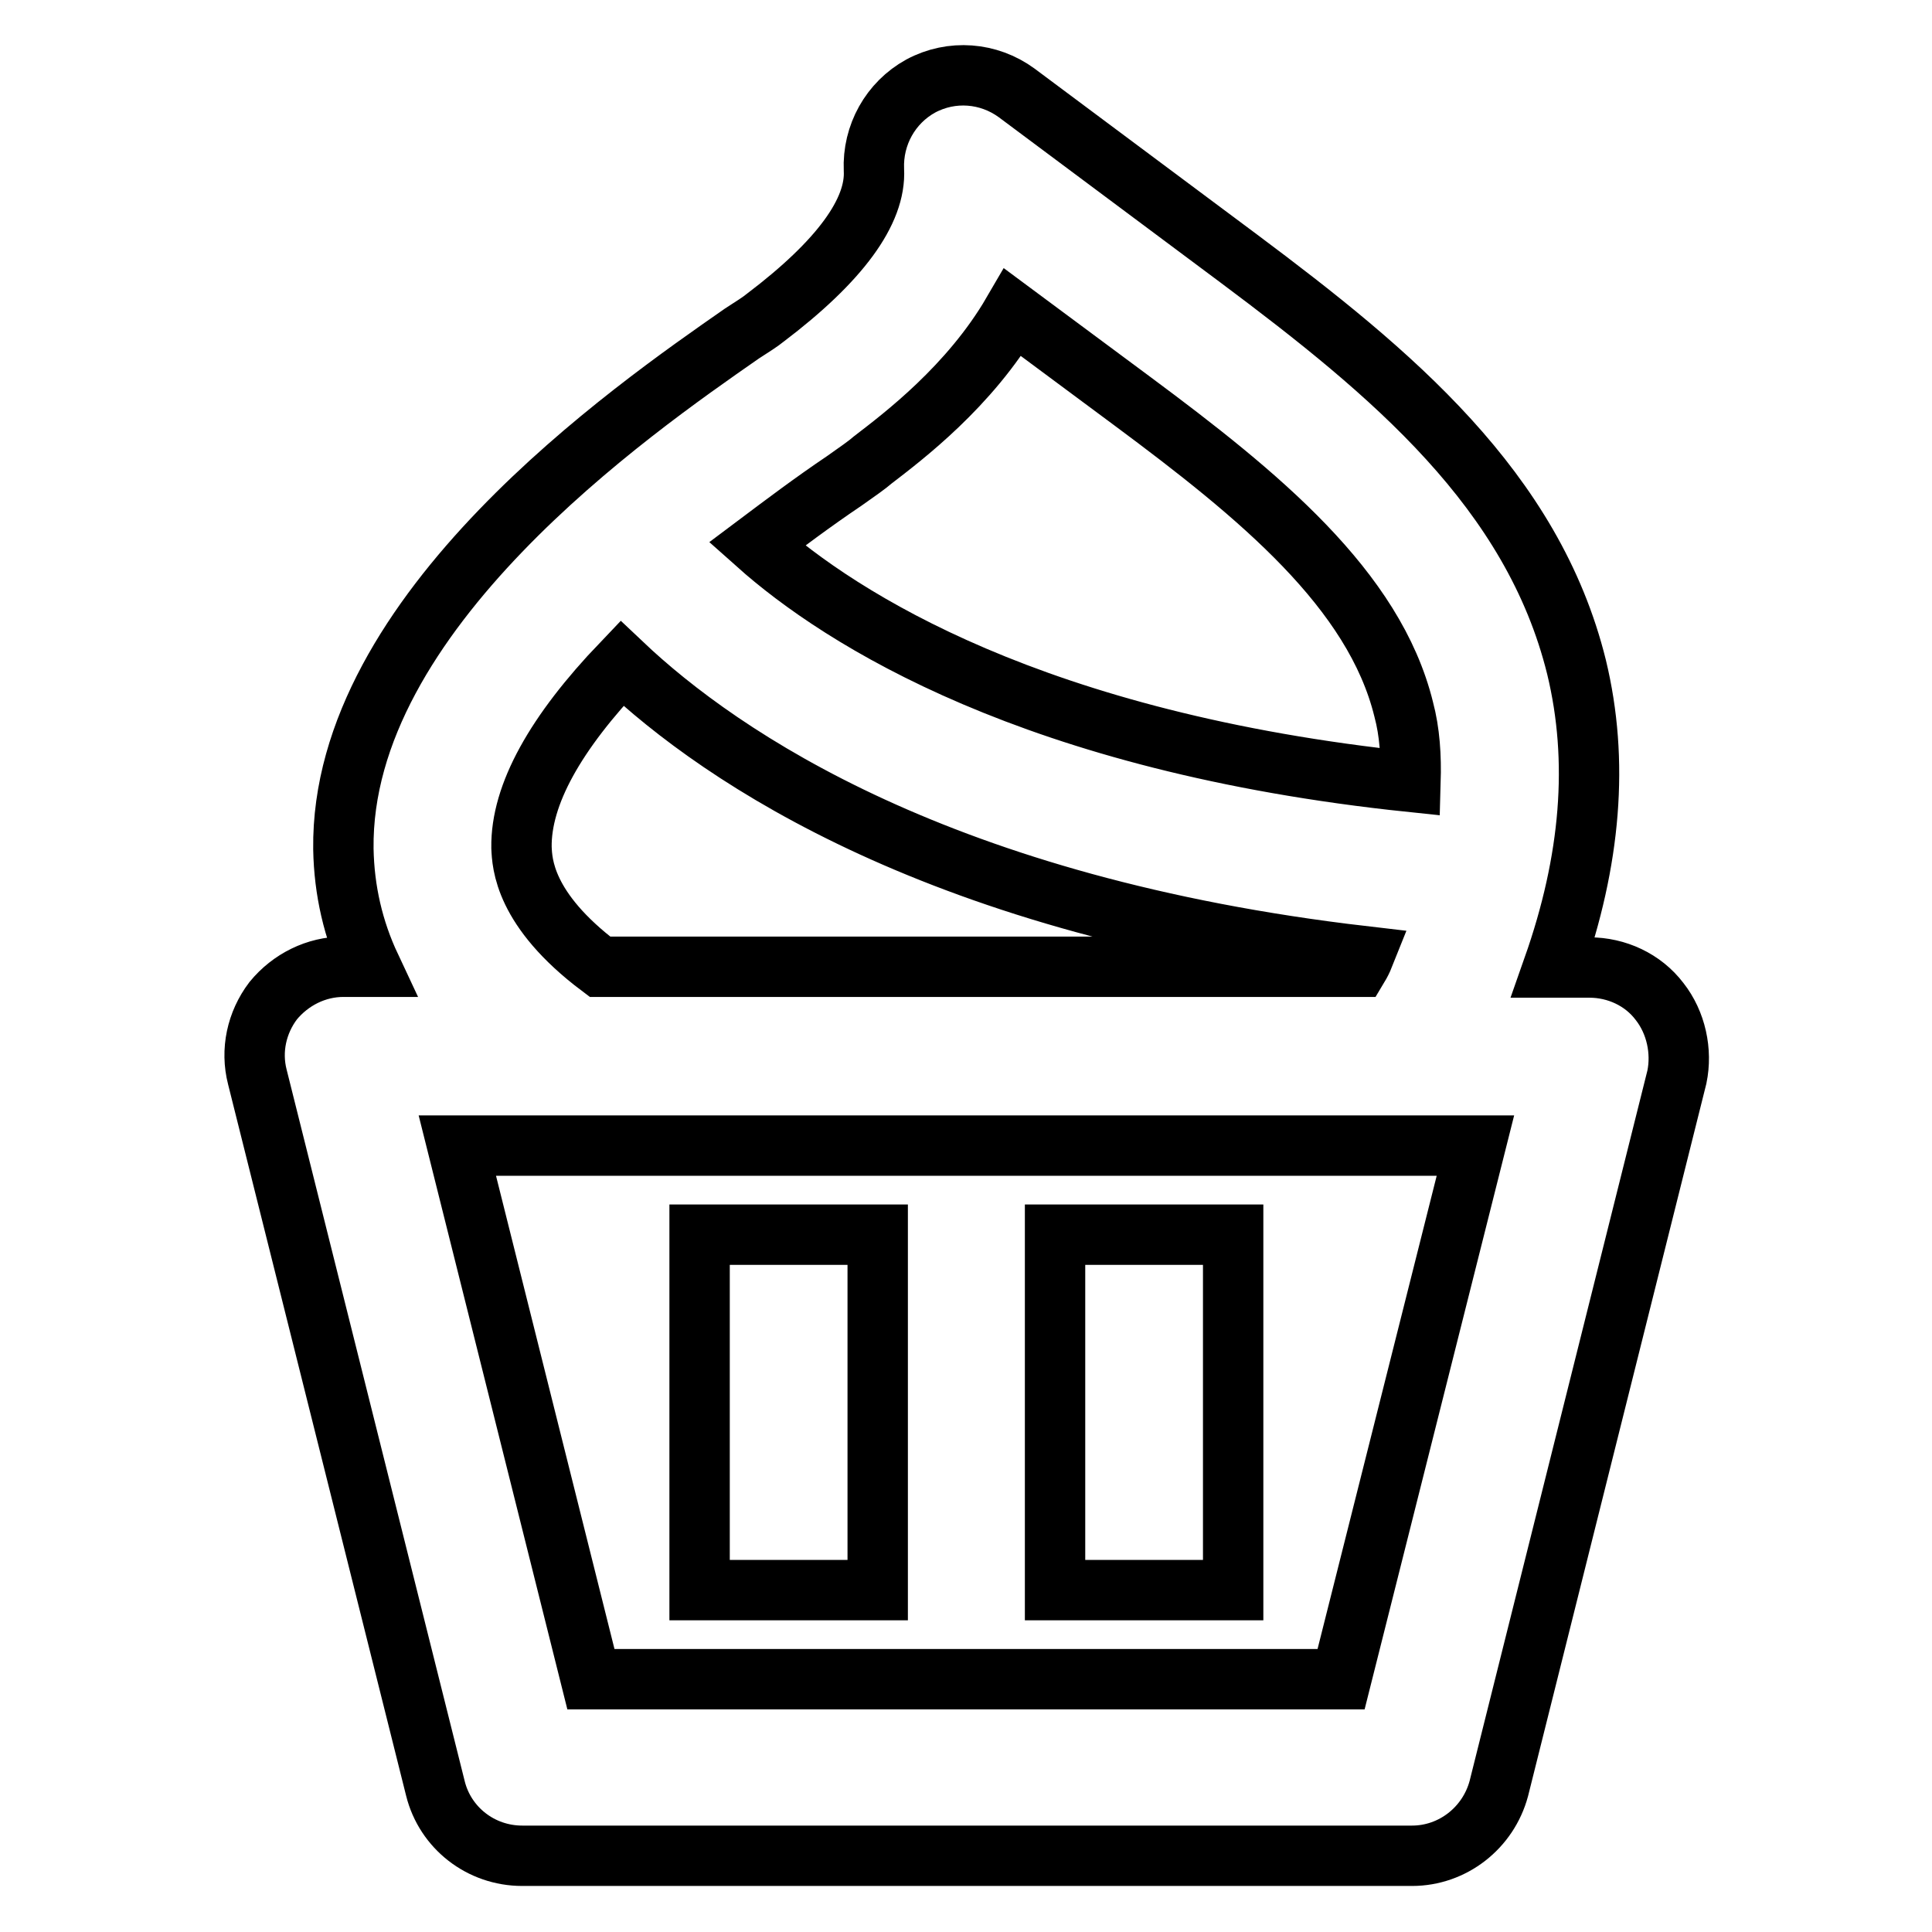 <?xml version="1.0" encoding="utf-8"?>
<!-- Svg Vector Icons : http://www.onlinewebfonts.com/icon -->
<!DOCTYPE svg PUBLIC "-//W3C//DTD SVG 1.1//EN" "http://www.w3.org/Graphics/SVG/1.1/DTD/svg11.dtd">
<svg version="1.1" xmlns="http://www.w3.org/2000/svg" xmlns:xlink="http://www.w3.org/1999/xlink" x="0px" y="0px" viewBox="0 0 256 256" enable-background="new 0 0 256 256" xml:space="preserve">
<g> <path stroke-width="8" fill-opacity="0" stroke="#000000"  d="M219.9,132.7c-2.2-2.9-5.7-4.5-9.3-4.5h-4.8c5-14.2,6.1-27.4,3.1-39.8c-5.8-23.5-24.5-39-44.7-54.1 l-29.5-22c-3.7-2.7-8.6-3.1-12.7-0.9c-4,2.2-6.4,6.5-6.2,11.1c0.3,5.5-4.5,12.1-14.4,19.6c-0.6,0.5-1.7,1.2-3.1,2.1 c-14.5,10.1-53.2,36.9-52.8,68.3c0.1,5.5,1.3,10.7,3.6,15.6h-3.6c-3.6,0-7,1.7-9.3,4.5c-2.2,2.9-3,6.6-2.1,10.1l23.6,94.3 c1.3,5.2,6,8.9,11.5,8.9h117.9c5.4,0,10.1-3.7,11.5-8.9l23.6-94.3C222.9,139.3,222.1,135.5,219.9,132.7L219.9,132.7z M111.9,63.7 c1.7-1.2,3-2.1,3.8-2.8c3.9-3,12.8-9.7,18.5-19.5l15.9,11.8c16.7,12.4,32,24.9,35.9,40.8c0.8,3,1,6.2,0.9,9.6 c-49.8-5.2-75.5-21.6-86.6-31.5C103.9,69.4,107.6,66.6,111.9,63.7L111.9,63.7z M69.1,112.3c-0.1-7,4.5-15.2,13.3-24.4 c13.3,12.6,42.5,32.3,98.3,38.8c-0.2,0.5-0.4,0.9-0.7,1.4H79.5C69.4,120.5,69.2,114.4,69.1,112.3L69.1,112.3z M177.7,222.5H78.3 l-17.7-70.7h134.9L177.7,222.5z M92.7,163.6h23.6v47.1H92.7V163.6z M139.8,163.6h23.6v47.1h-23.6V163.6z"/></g>
</svg>